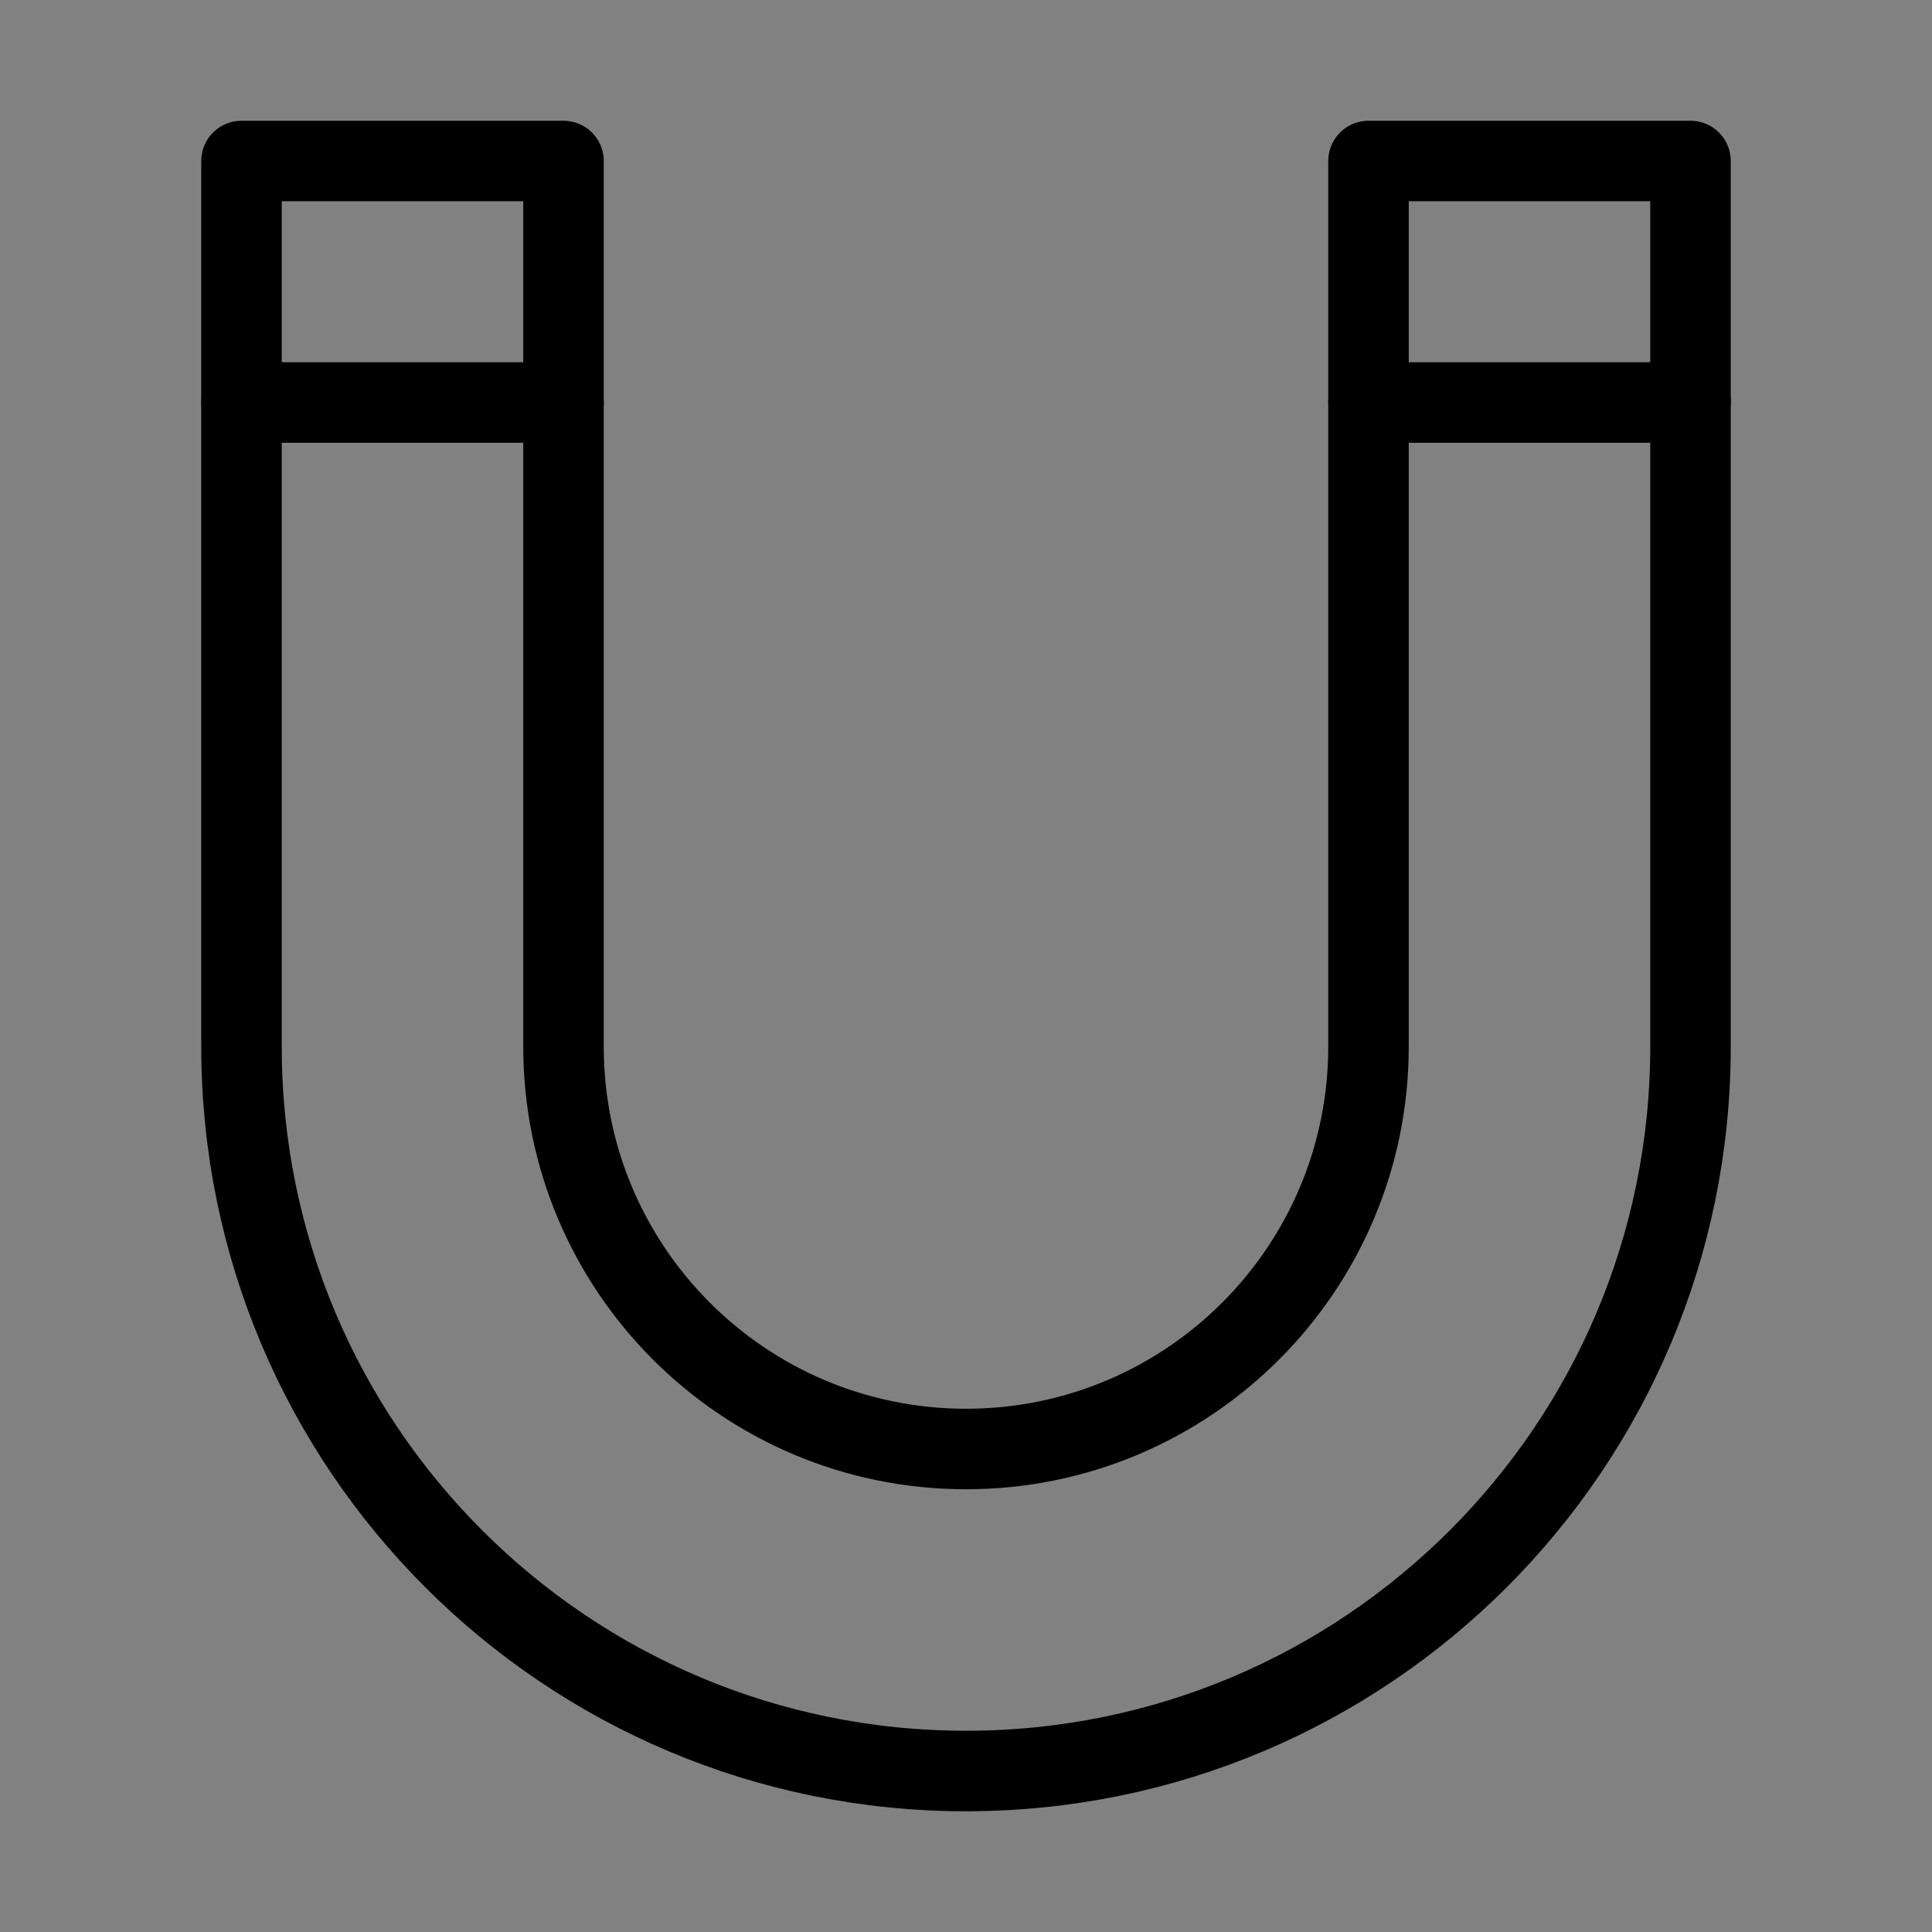 <svg viewBox="0 0 48 48" fill="none" xmlns="http://www.w3.org/2000/svg"><rect x="0" y="0" width="48" height="48" fill="#808080" stroke="none"/><rect width="48" height="48" fill="white" fill-opacity="0.01"/><path d="M6 10V26C6 35.941 14.059 44 24 44C33.941 44 42 35.941 42 26V10M14 10V26C14 31.523 18.477 36 24 36C29.523 36 34 31.523 34 26V10" stroke="currentColor" stroke-width="2" stroke-linecap="round" stroke-linejoin="round"/><path d="M14 4H6V10H14V4Z" fill="none" stroke="currentColor" stroke-width="2" stroke-linecap="round" stroke-linejoin="round"/><path d="M34 4H42V10H34V4Z" fill="none" stroke="currentColor" stroke-width="2" stroke-linecap="round" stroke-linejoin="round"/></svg>
